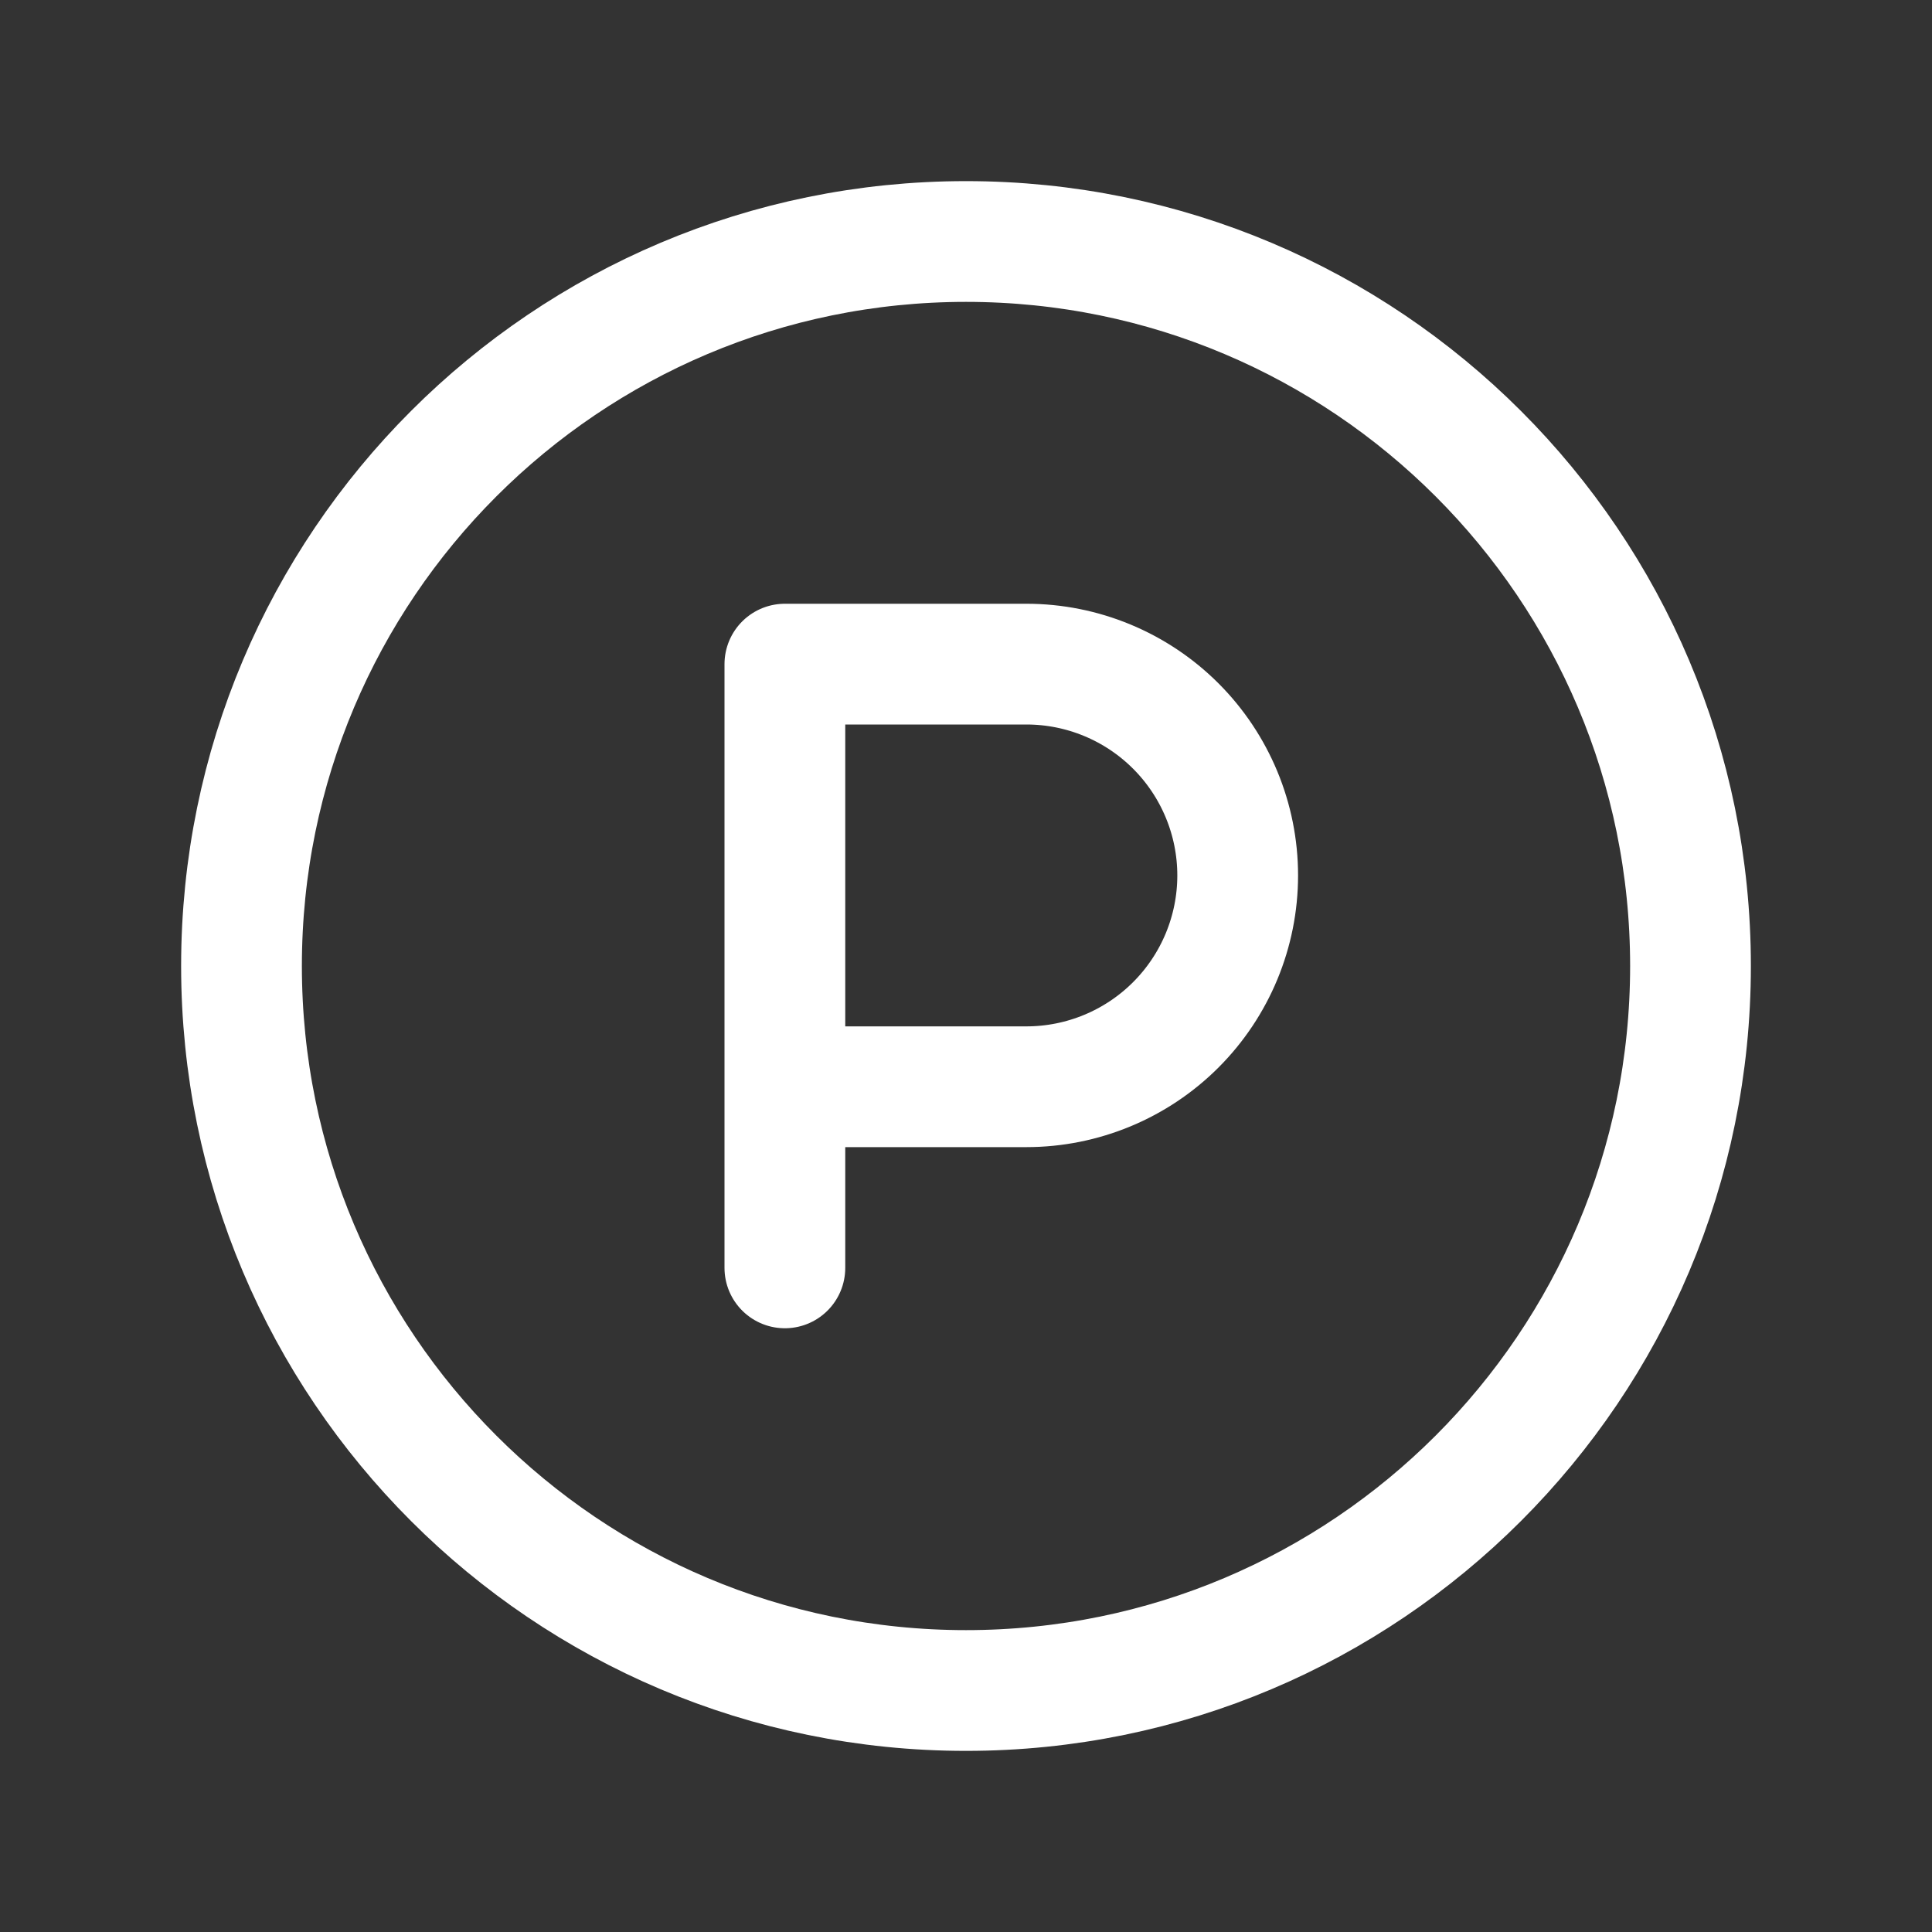 <svg xmlns="http://www.w3.org/2000/svg" width="24" height="24" viewBox="0 0 24 24" fill="none"><rect x="0" y="0" width="24" height="24" fill="#333333" stroke="none"/><g clip-path="url(#clip0_373_16996)"><path d="M12 21C16.971 21 21 16.971 21 12C21 7.029 16.971 3 12 3C7.029 3 3 7.029 3 12C3 16.971 7.029 21 12 21Z" stroke="white" stroke-width="1.5" stroke-linecap="round" stroke-linejoin="round"></path><path d="M9.75 13.5H12.75C13.446 13.5 14.114 13.223 14.606 12.731C15.098 12.239 15.375 11.571 15.375 10.875C15.375 10.179 15.098 9.511 14.606 9.019C14.114 8.527 13.446 8.25 12.75 8.25H9.75V15.75" stroke="white" stroke-width="1.5" stroke-linecap="round" stroke-linejoin="round"></path></g><defs><clipPath id="clip0_373_16996"><rect width="24" height="24" fill="white"></rect></clipPath></defs></svg>